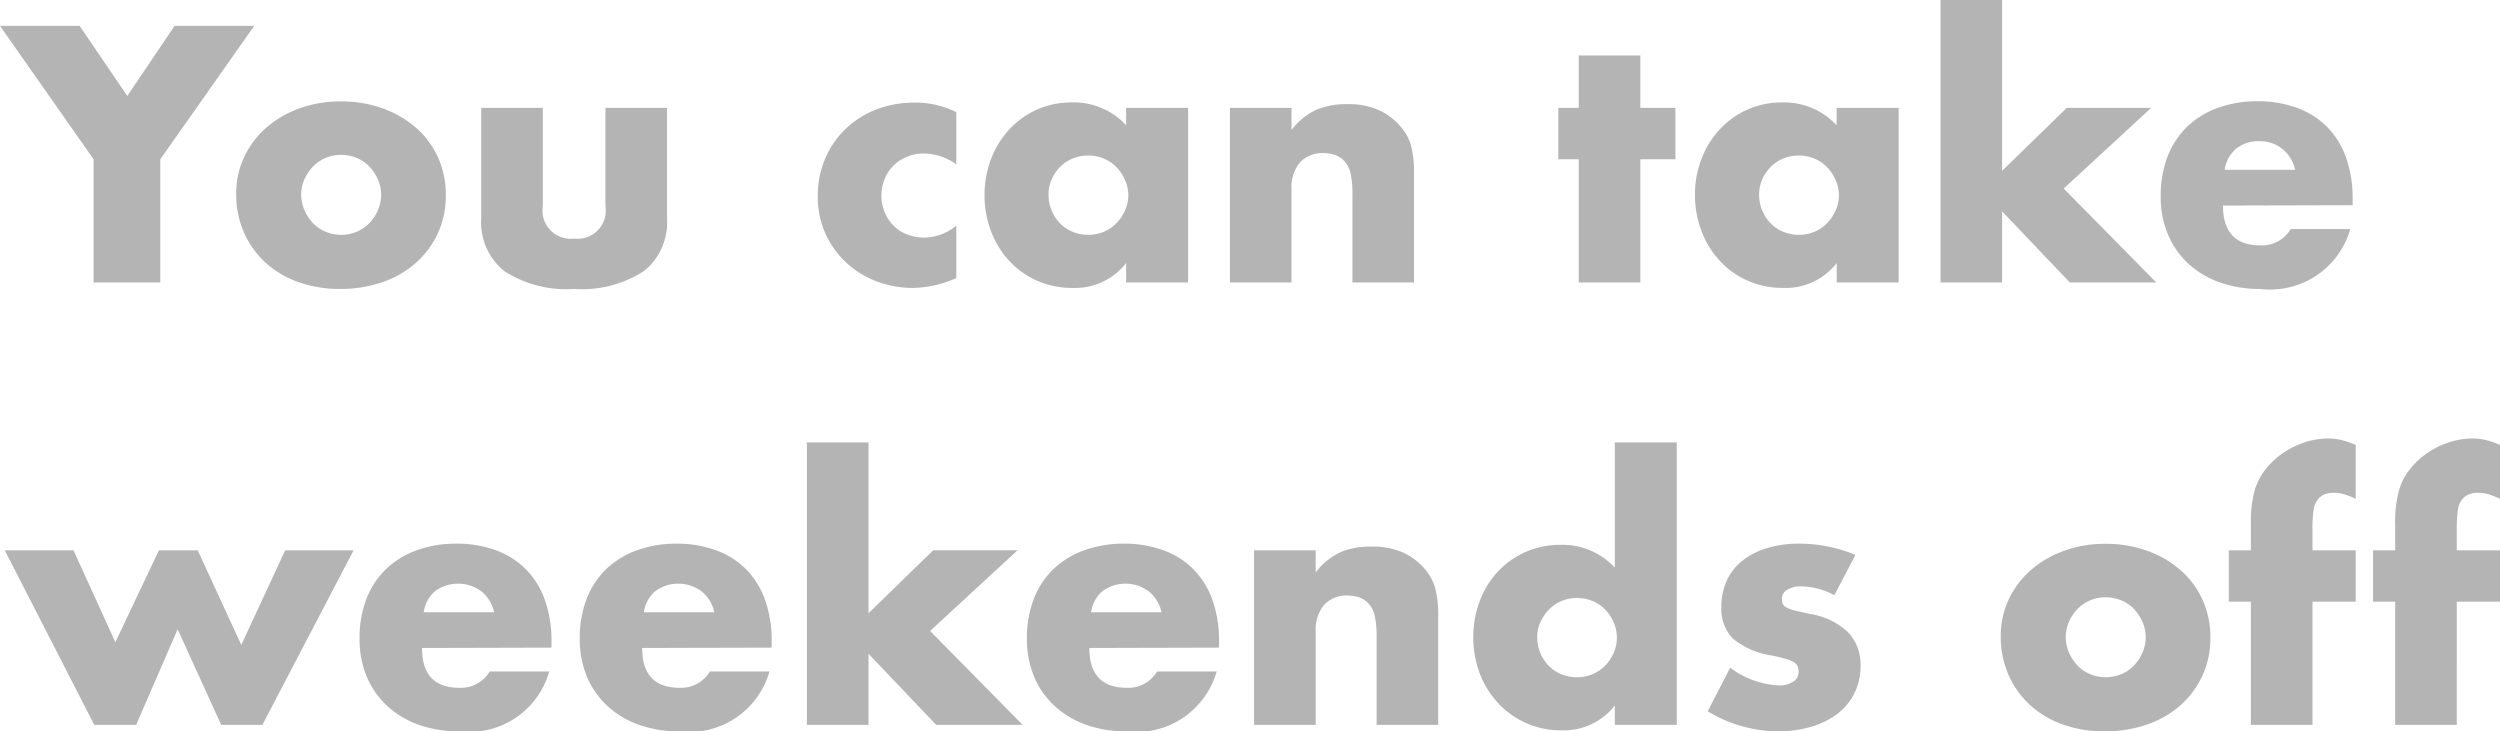 <svg xmlns="http://www.w3.org/2000/svg" width="73.46" height="21.49" viewBox="0 0 73.46 21.49"><path d="M2.61-3.62-.14-7.54H2.2L3.6-5.48,4.99-7.54H7.33L4.57-3.62V0H2.61Zm6.1,1.03a1.162,1.162,0,0,0,.1.475,1.273,1.273,0,0,0,.25.375,1.1,1.1,0,0,0,.37.25,1.166,1.166,0,0,0,.455.09,1.166,1.166,0,0,0,.455-.09,1.1,1.1,0,0,0,.37-.25,1.273,1.273,0,0,0,.25-.375,1.138,1.138,0,0,0,.1-.465,1.113,1.113,0,0,0-.1-.455,1.273,1.273,0,0,0-.25-.375,1.1,1.1,0,0,0-.37-.25,1.166,1.166,0,0,0-.455-.09,1.166,1.166,0,0,0-.455.09,1.1,1.1,0,0,0-.37.25,1.293,1.293,0,0,0-.25.37A1.079,1.079,0,0,0,8.71-2.59ZM6.8-2.61a2.5,2.5,0,0,1,.23-1.065,2.616,2.616,0,0,1,.64-.86,3.043,3.043,0,0,1,.975-.575A3.519,3.519,0,0,1,9.88-5.32a3.566,3.566,0,0,1,1.225.205,3.032,3.032,0,0,1,.98.57,2.557,2.557,0,0,1,.645.87,2.659,2.659,0,0,1,.23,1.115,2.61,2.61,0,0,1-.235,1.115,2.647,2.647,0,0,1-.645.87A2.889,2.889,0,0,1,11.1-.01,3.765,3.765,0,0,1,9.85.19a3.6,3.6,0,0,1-1.22-.2,2.816,2.816,0,0,1-.965-.57,2.645,2.645,0,0,1-.635-.885A2.777,2.777,0,0,1,6.8-2.61Zm9.01-2.52v2.89a.827.827,0,0,0,.92.95.827.827,0,0,0,.92-.95V-5.13h1.81v3.24a1.835,1.835,0,0,1-.685,1.56A3.356,3.356,0,0,1,16.73.19a3.356,3.356,0,0,1-2.045-.52A1.835,1.835,0,0,1,14-1.89V-5.13ZM27.96-3.47a1.675,1.675,0,0,0-.95-.32,1.294,1.294,0,0,0-.485.09,1.2,1.2,0,0,0-.4.255,1.173,1.173,0,0,0-.265.39,1.287,1.287,0,0,0-.1.505,1.26,1.26,0,0,0,.1.495,1.211,1.211,0,0,0,.26.39,1.137,1.137,0,0,0,.4.255,1.333,1.333,0,0,0,.49.09,1.5,1.5,0,0,0,.95-.35V-.13a3.2,3.2,0,0,1-1.27.29,3,3,0,0,1-1.065-.19,2.7,2.7,0,0,1-.89-.545,2.676,2.676,0,0,1-.615-.85,2.591,2.591,0,0,1-.23-1.105,2.762,2.762,0,0,1,.22-1.115,2.67,2.67,0,0,1,.6-.87,2.715,2.715,0,0,1,.905-.57,3.065,3.065,0,0,1,1.125-.2,2.69,2.69,0,0,1,1.22.28Zm2.71.89a1.192,1.192,0,0,0,.09.465,1.2,1.2,0,0,0,.245.375,1.1,1.1,0,0,0,.37.25,1.192,1.192,0,0,0,.465.09,1.166,1.166,0,0,0,.455-.09,1.1,1.1,0,0,0,.37-.25,1.293,1.293,0,0,0,.25-.37,1.079,1.079,0,0,0,.1-.45,1.113,1.113,0,0,0-.1-.455,1.273,1.273,0,0,0-.25-.375,1.1,1.1,0,0,0-.37-.25,1.166,1.166,0,0,0-.455-.09,1.192,1.192,0,0,0-.465.09,1.1,1.1,0,0,0-.37.25,1.232,1.232,0,0,0-.245.365A1.1,1.1,0,0,0,30.67-2.58Zm2.28-2.55h1.82V0H32.95V-.57a1.9,1.9,0,0,1-1.57.73,2.548,2.548,0,0,1-1.03-.205,2.484,2.484,0,0,1-.82-.575,2.655,2.655,0,0,1-.545-.87,2.974,2.974,0,0,1-.195-1.09,2.891,2.891,0,0,1,.19-1.045,2.687,2.687,0,0,1,.53-.865,2.5,2.5,0,0,1,.81-.585,2.471,2.471,0,0,1,1.04-.215,2.089,2.089,0,0,1,1.59.67Zm3.05,0h1.81v.65a1.981,1.981,0,0,1,.75-.605,2.346,2.346,0,0,1,.89-.155,2.224,2.224,0,0,1,.925.175,1.845,1.845,0,0,1,.655.5,1.422,1.422,0,0,1,.3.58,3.021,3.021,0,0,1,.08.73V0H39.6V-2.59a2.789,2.789,0,0,0-.055-.615.762.762,0,0,0-.195-.375.686.686,0,0,0-.27-.17,1.006,1.006,0,0,0-.32-.05.9.9,0,0,0-.705.275,1.142,1.142,0,0,0-.245.785V0H36ZM48.06-3.62V0H46.25V-3.62h-.6V-5.13h.6V-6.67h1.81v1.54h1.03v1.51Zm3.49,1.04a1.192,1.192,0,0,0,.09.465,1.2,1.2,0,0,0,.245.375,1.1,1.1,0,0,0,.37.25,1.192,1.192,0,0,0,.465.09,1.166,1.166,0,0,0,.455-.09,1.1,1.1,0,0,0,.37-.25,1.293,1.293,0,0,0,.25-.37,1.079,1.079,0,0,0,.1-.45,1.113,1.113,0,0,0-.1-.455,1.272,1.272,0,0,0-.25-.375,1.1,1.1,0,0,0-.37-.25,1.166,1.166,0,0,0-.455-.09,1.192,1.192,0,0,0-.465.09,1.1,1.1,0,0,0-.37.25,1.232,1.232,0,0,0-.245.365A1.1,1.1,0,0,0,51.55-2.58Zm2.28-2.55h1.82V0H53.83V-.57a1.9,1.9,0,0,1-1.57.73,2.548,2.548,0,0,1-1.03-.205,2.484,2.484,0,0,1-.82-.575,2.655,2.655,0,0,1-.545-.87,2.974,2.974,0,0,1-.2-1.09,2.891,2.891,0,0,1,.19-1.045,2.687,2.687,0,0,1,.53-.865,2.5,2.5,0,0,1,.81-.585,2.471,2.471,0,0,1,1.04-.215,2.089,2.089,0,0,1,1.59.67ZM58.69-8.3v5.02l1.9-1.85h2.48L60.5-2.76,63.22,0H60.68L58.69-2.09V0H56.88V-8.3ZM67.3-3.31a1.089,1.089,0,0,0-.37-.61,1.036,1.036,0,0,0-.68-.23,1.037,1.037,0,0,0-.685.22,1,1,0,0,0-.335.62ZM65.18-2.26q0,1.17,1.1,1.17a.983.983,0,0,0,.89-.48h1.75A2.445,2.445,0,0,1,66.27.19a3.481,3.481,0,0,1-1.19-.195,2.656,2.656,0,0,1-.925-.555,2.474,2.474,0,0,1-.595-.86,2.866,2.866,0,0,1-.21-1.12,3.169,3.169,0,0,1,.2-1.155,2.429,2.429,0,0,1,.57-.875,2.525,2.525,0,0,1,.895-.555,3.385,3.385,0,0,1,1.185-.2,3.313,3.313,0,0,1,1.17.2,2.368,2.368,0,0,1,.88.565,2.455,2.455,0,0,1,.55.9,3.585,3.585,0,0,1,.19,1.2v.19ZM2.02,7.87l1.23,2.7,1.28-2.7H5.67l1.28,2.78L8.24,7.87h2.01L7.57,13H6.36L5.08,10.19,3.86,13H2.63L0,7.87ZM14.38,9.69a1.089,1.089,0,0,0-.37-.61,1.148,1.148,0,0,0-1.365-.01,1,1,0,0,0-.335.62Zm-2.12,1.05q0,1.17,1.1,1.17a.983.983,0,0,0,.89-.48H16a2.445,2.445,0,0,1-2.65,1.76,3.481,3.481,0,0,1-1.19-.195,2.656,2.656,0,0,1-.925-.555,2.474,2.474,0,0,1-.6-.86,2.866,2.866,0,0,1-.21-1.12,3.169,3.169,0,0,1,.2-1.155,2.429,2.429,0,0,1,.57-.875,2.525,2.525,0,0,1,.895-.555,3.385,3.385,0,0,1,1.185-.2,3.313,3.313,0,0,1,1.17.2,2.368,2.368,0,0,1,.88.565,2.455,2.455,0,0,1,.55.9,3.585,3.585,0,0,1,.19,1.2v.19Zm8.59-1.05a1.089,1.089,0,0,0-.37-.61,1.148,1.148,0,0,0-1.365-.01,1,1,0,0,0-.335.62Zm-2.12,1.05q0,1.17,1.1,1.17a.983.983,0,0,0,.89-.48h1.75a2.445,2.445,0,0,1-2.65,1.76,3.481,3.481,0,0,1-1.19-.195,2.656,2.656,0,0,1-.925-.555,2.474,2.474,0,0,1-.6-.86,2.866,2.866,0,0,1-.21-1.12,3.169,3.169,0,0,1,.2-1.155,2.429,2.429,0,0,1,.57-.875,2.525,2.525,0,0,1,.895-.555,3.385,3.385,0,0,1,1.185-.2,3.313,3.313,0,0,1,1.17.2,2.368,2.368,0,0,1,.88.565,2.455,2.455,0,0,1,.55.9,3.585,3.585,0,0,1,.19,1.2v.19ZM25.38,4.7V9.72l1.9-1.85h2.48l-2.57,2.37L29.91,13H27.37l-1.99-2.09V13H23.57V4.7Zm8.61,4.99a1.089,1.089,0,0,0-.37-.61,1.148,1.148,0,0,0-1.365-.01,1,1,0,0,0-.335.62Zm-2.12,1.05q0,1.17,1.1,1.17a.983.983,0,0,0,.89-.48h1.75a2.445,2.445,0,0,1-2.65,1.76,3.481,3.481,0,0,1-1.19-.195,2.656,2.656,0,0,1-.925-.555,2.474,2.474,0,0,1-.6-.86,2.866,2.866,0,0,1-.21-1.12,3.169,3.169,0,0,1,.2-1.155,2.429,2.429,0,0,1,.57-.875,2.525,2.525,0,0,1,.9-.555,3.385,3.385,0,0,1,1.185-.2,3.313,3.313,0,0,1,1.17.2,2.368,2.368,0,0,1,.88.565,2.455,2.455,0,0,1,.55.9,3.585,3.585,0,0,1,.19,1.2v.19Zm4.84-2.87h1.81v.65a1.981,1.981,0,0,1,.75-.605,2.346,2.346,0,0,1,.89-.155,2.224,2.224,0,0,1,.925.175,1.845,1.845,0,0,1,.655.5,1.422,1.422,0,0,1,.3.58,3.021,3.021,0,0,1,.08.73V13H40.31V10.41a2.789,2.789,0,0,0-.055-.615.762.762,0,0,0-.195-.375.686.686,0,0,0-.27-.17,1.006,1.006,0,0,0-.32-.05.9.9,0,0,0-.705.275,1.142,1.142,0,0,0-.245.785V13H36.71Zm8.32,2.55a1.2,1.2,0,0,0,.335.84,1.1,1.1,0,0,0,.37.25,1.192,1.192,0,0,0,.465.09,1.166,1.166,0,0,0,.455-.09,1.1,1.1,0,0,0,.37-.25,1.293,1.293,0,0,0,.25-.37,1.079,1.079,0,0,0,.095-.45,1.113,1.113,0,0,0-.095-.455,1.273,1.273,0,0,0-.25-.375,1.1,1.1,0,0,0-.37-.25,1.2,1.2,0,0,0-.91,0,1.1,1.1,0,0,0-.37.25,1.315,1.315,0,0,0-.25.365A1.045,1.045,0,0,0,45.03,10.42ZM47.31,4.7h1.82V13H47.31v-.57a1.9,1.9,0,0,1-1.57.73,2.5,2.5,0,0,1-1.03-.21,2.548,2.548,0,0,1-.82-.58,2.655,2.655,0,0,1-.545-.87,3.066,3.066,0,0,1-.01-2.125,2.618,2.618,0,0,1,.525-.865,2.485,2.485,0,0,1,1.86-.8,2.089,2.089,0,0,1,1.59.67Zm6.45,4.49a2.115,2.115,0,0,0-.98-.26.736.736,0,0,0-.405.1.307.307,0,0,0-.155.27.354.354,0,0,0,.025.145.258.258,0,0,0,.11.105.954.954,0,0,0,.25.09q.165.04.435.1a2.078,2.078,0,0,1,1.12.535,1.363,1.363,0,0,1,.37.985,1.786,1.786,0,0,1-.18.81,1.723,1.723,0,0,1-.5.605,2.376,2.376,0,0,1-.77.38,3.435,3.435,0,0,1-.99.135,4.023,4.023,0,0,1-2.05-.59l.66-1.28a2.579,2.579,0,0,0,1.44.52.708.708,0,0,0,.41-.11.329.329,0,0,0,.16-.28.465.465,0,0,0-.025-.165.269.269,0,0,0-.1-.12.837.837,0,0,0-.235-.1q-.155-.045-.4-.1a2.319,2.319,0,0,1-1.175-.505,1.25,1.25,0,0,1-.335-.925,1.821,1.821,0,0,1,.16-.775,1.6,1.6,0,0,1,.46-.585,2.156,2.156,0,0,1,.725-.37,3.223,3.223,0,0,1,.945-.13,4.288,4.288,0,0,1,1.65.33Zm6.8,1.22a1.162,1.162,0,0,0,.1.475,1.273,1.273,0,0,0,.25.375,1.1,1.1,0,0,0,.37.25,1.2,1.2,0,0,0,.91,0,1.1,1.1,0,0,0,.37-.25,1.273,1.273,0,0,0,.25-.375,1.138,1.138,0,0,0,.1-.465,1.113,1.113,0,0,0-.1-.455,1.273,1.273,0,0,0-.25-.375,1.1,1.1,0,0,0-.37-.25,1.2,1.2,0,0,0-.91,0,1.1,1.1,0,0,0-.37.25,1.293,1.293,0,0,0-.25.37A1.079,1.079,0,0,0,60.56,10.41Zm-1.91-.02a2.5,2.5,0,0,1,.23-1.065,2.616,2.616,0,0,1,.64-.86,3.043,3.043,0,0,1,.975-.575,3.519,3.519,0,0,1,1.235-.21,3.566,3.566,0,0,1,1.225.205,3.032,3.032,0,0,1,.98.57,2.557,2.557,0,0,1,.645.87,2.659,2.659,0,0,1,.23,1.115,2.61,2.61,0,0,1-.235,1.115,2.647,2.647,0,0,1-.645.87,2.889,2.889,0,0,1-.985.565,3.765,3.765,0,0,1-1.245.2,3.6,3.6,0,0,1-1.22-.2,2.816,2.816,0,0,1-.965-.57,2.645,2.645,0,0,1-.635-.885A2.777,2.777,0,0,1,58.65,10.39Zm9.16-1.01V13H66V9.38h-.65V7.87H66V7.1a3.5,3.5,0,0,1,.12-1.02,1.813,1.813,0,0,1,.32-.6,2.329,2.329,0,0,1,.515-.475,2.494,2.494,0,0,1,.635-.31,2.168,2.168,0,0,1,.67-.11,1.708,1.708,0,0,1,.425.05,2.441,2.441,0,0,1,.395.14V6.36a2.012,2.012,0,0,0-.335-.135,1.16,1.16,0,0,0-.325-.045.771.771,0,0,0-.225.035.484.484,0,0,0-.215.145.612.612,0,0,0-.135.315,3.458,3.458,0,0,0-.035.555v.64h1.27V9.38Zm4.24,0V13H70.24V9.38h-.65V7.87h.65V7.1a3.5,3.5,0,0,1,.12-1.02,1.813,1.813,0,0,1,.32-.6,2.329,2.329,0,0,1,.515-.475,2.494,2.494,0,0,1,.635-.31,2.168,2.168,0,0,1,.67-.11,1.708,1.708,0,0,1,.425.05,2.441,2.441,0,0,1,.395.14V6.36a2.012,2.012,0,0,0-.335-.135,1.16,1.16,0,0,0-.325-.045.771.771,0,0,0-.225.035.484.484,0,0,0-.215.145.612.612,0,0,0-.135.315,3.458,3.458,0,0,0-.035.555v.64h1.27V9.38Z" transform="translate(0.14 8.3)" fill="#b4b4b4"/></svg>